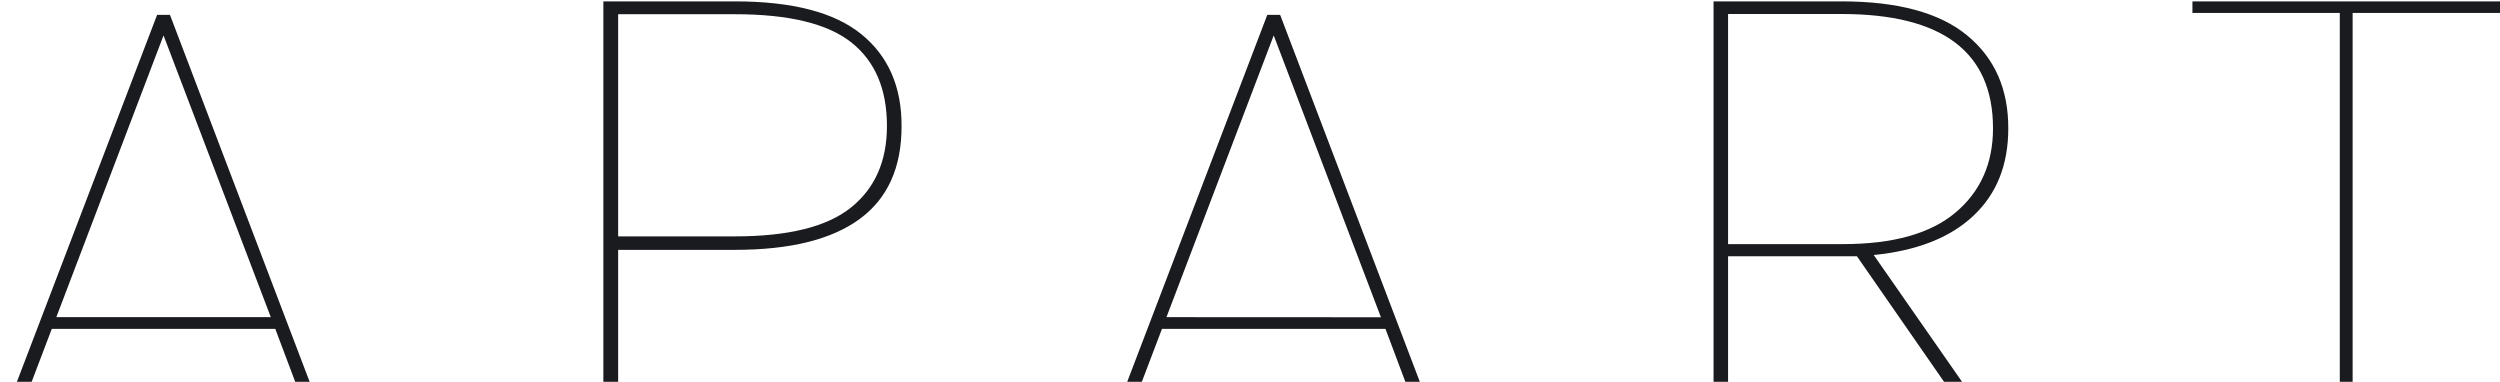 <?xml version="1.0" encoding="UTF-8"?> <svg xmlns="http://www.w3.org/2000/svg" width="1434" height="219" viewBox="0 0 1434 219" fill="none"><path d="M157.894 188.621H29.713L2.543 260.078H-6L90.121 8.516H97.487L193.245 260.078H184.792L157.894 188.621ZM155.328 181.919L93.804 20.319L32.309 181.919H155.328Z" fill="#1A1B1F"></path><path d="M493.049 125.651C476.948 137.425 453.159 143.312 421.683 143.312H354.573V260.082H346.09V0.791H421.562C454.407 0.791 478.558 7.05 494.015 19.568C509.471 32.087 517.18 49.646 517.139 72.248C517.2 96.056 509.17 113.858 493.049 125.651ZM488.158 119.01C501.904 107.961 508.767 92.373 508.747 72.248C508.747 51.115 501.954 35.156 488.37 24.368C474.785 13.581 452.556 8.177 421.683 8.157H354.573V135.583H421.683C452.274 135.583 474.432 130.059 488.158 119.01Z" fill="#1A1B1F"></path><path d="M794.694 188.621H666.513L639.343 260.078H630.891L726.921 8.516H734.287L830.045 260.078H821.562L794.694 188.621ZM792.098 181.98L730.604 20.319L669.079 181.919L792.098 181.98Z" fill="#1A1B1F"></path><path d="M1143.62 260.082L1065.13 146.995H991.224V260.082H982.892V0.791H1056.37C1088.57 0.791 1112.57 7.302 1128.37 20.323C1144.17 33.344 1152.03 51.146 1151.95 73.727C1151.95 94.577 1145.27 111.272 1131.9 123.81C1118.54 136.348 1099.49 143.835 1074.76 146.27L1154.06 260.082H1143.62ZM1057.19 140.021C1085.87 140.021 1107.37 133.983 1121.7 121.908C1136.03 109.833 1143.19 93.732 1143.19 73.606C1143.19 29.893 1114.25 8.036 1056.37 8.036H991.224V140.021H1057.19Z" fill="#1A1B1F"></path><path d="M1434 0.791V7.433H1349.47V260.082H1342.11V7.433H1257.58V0.791H1434Z" fill="#1A1B1F"></path></svg> 